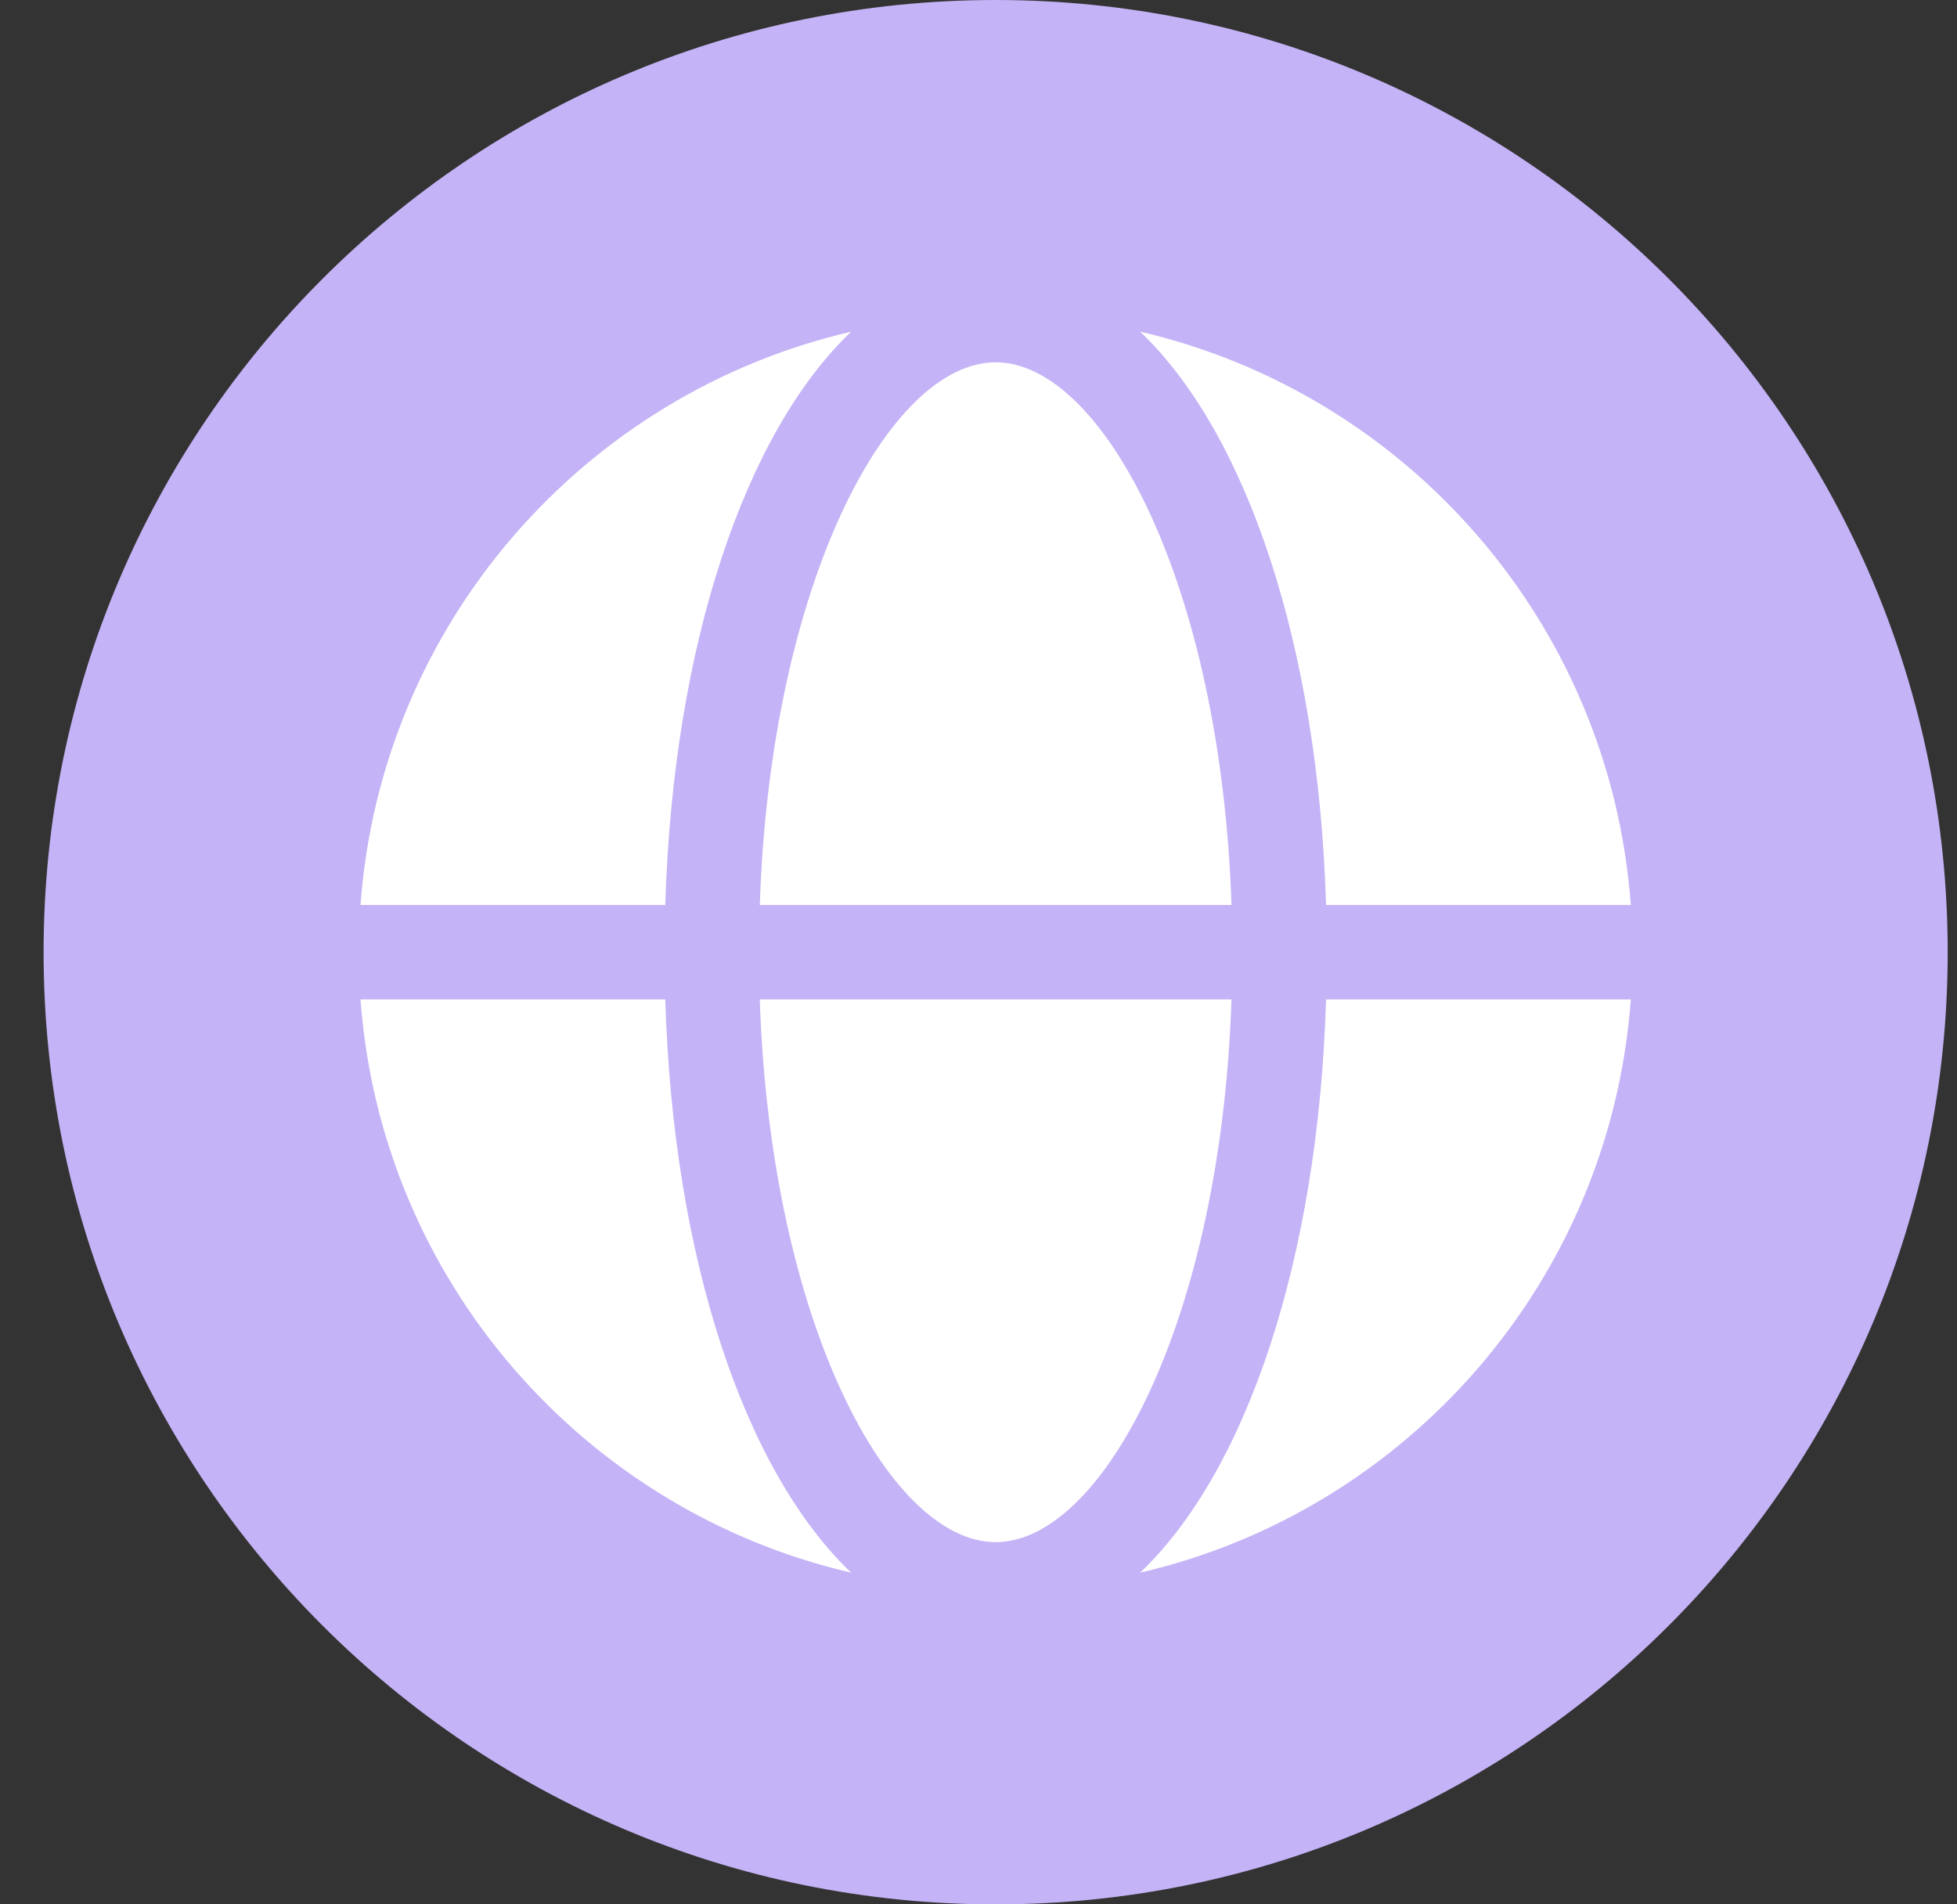 <?xml version="1.0" encoding="UTF-8"?> <svg xmlns="http://www.w3.org/2000/svg" width="37" height="36" viewBox="0 0 37 36" fill="none"><rect x="0" y="0" width="37" height="36" fill="#333333" stroke="none"/> <path d="M36.824 18C36.824 27.941 28.766 36.001 18.824 36.001C8.883 36.001 0.824 27.941 0.824 18C0.824 8.059 8.883 1.52588e-05 18.824 1.52588e-05C28.766 1.52588e-05 36.824 8.059 36.824 18Z" fill="#C4B3F6"></path> <path d="M14.365 18.894C14.566 24.983 16.805 29.153 18.824 29.153C20.843 29.153 23.082 24.983 23.283 18.894H14.365Z" fill="white"></path> <path d="M18.824 6.849C16.805 6.849 14.566 11.018 14.365 17.108H23.283C23.082 11.018 20.843 6.849 18.824 6.849Z" fill="white"></path> <path d="M25.071 17.108H30.833C30.444 11.795 26.611 7.443 21.556 6.27C23.561 8.178 24.924 12.187 25.071 17.108Z" fill="white"></path> <path d="M25.071 18.894C24.924 23.816 23.561 27.823 21.556 29.73C26.611 28.558 30.444 24.205 30.833 18.894H25.071Z" fill="white"></path> <path d="M12.578 18.894H6.816C7.205 24.205 11.038 28.558 16.093 29.73C14.088 27.823 12.726 23.816 12.578 18.894Z" fill="white"></path> <path d="M12.578 17.108C12.726 12.187 14.088 8.178 16.093 6.27C11.038 7.443 7.205 11.795 6.816 17.108H12.578Z" fill="white"></path> </svg> 